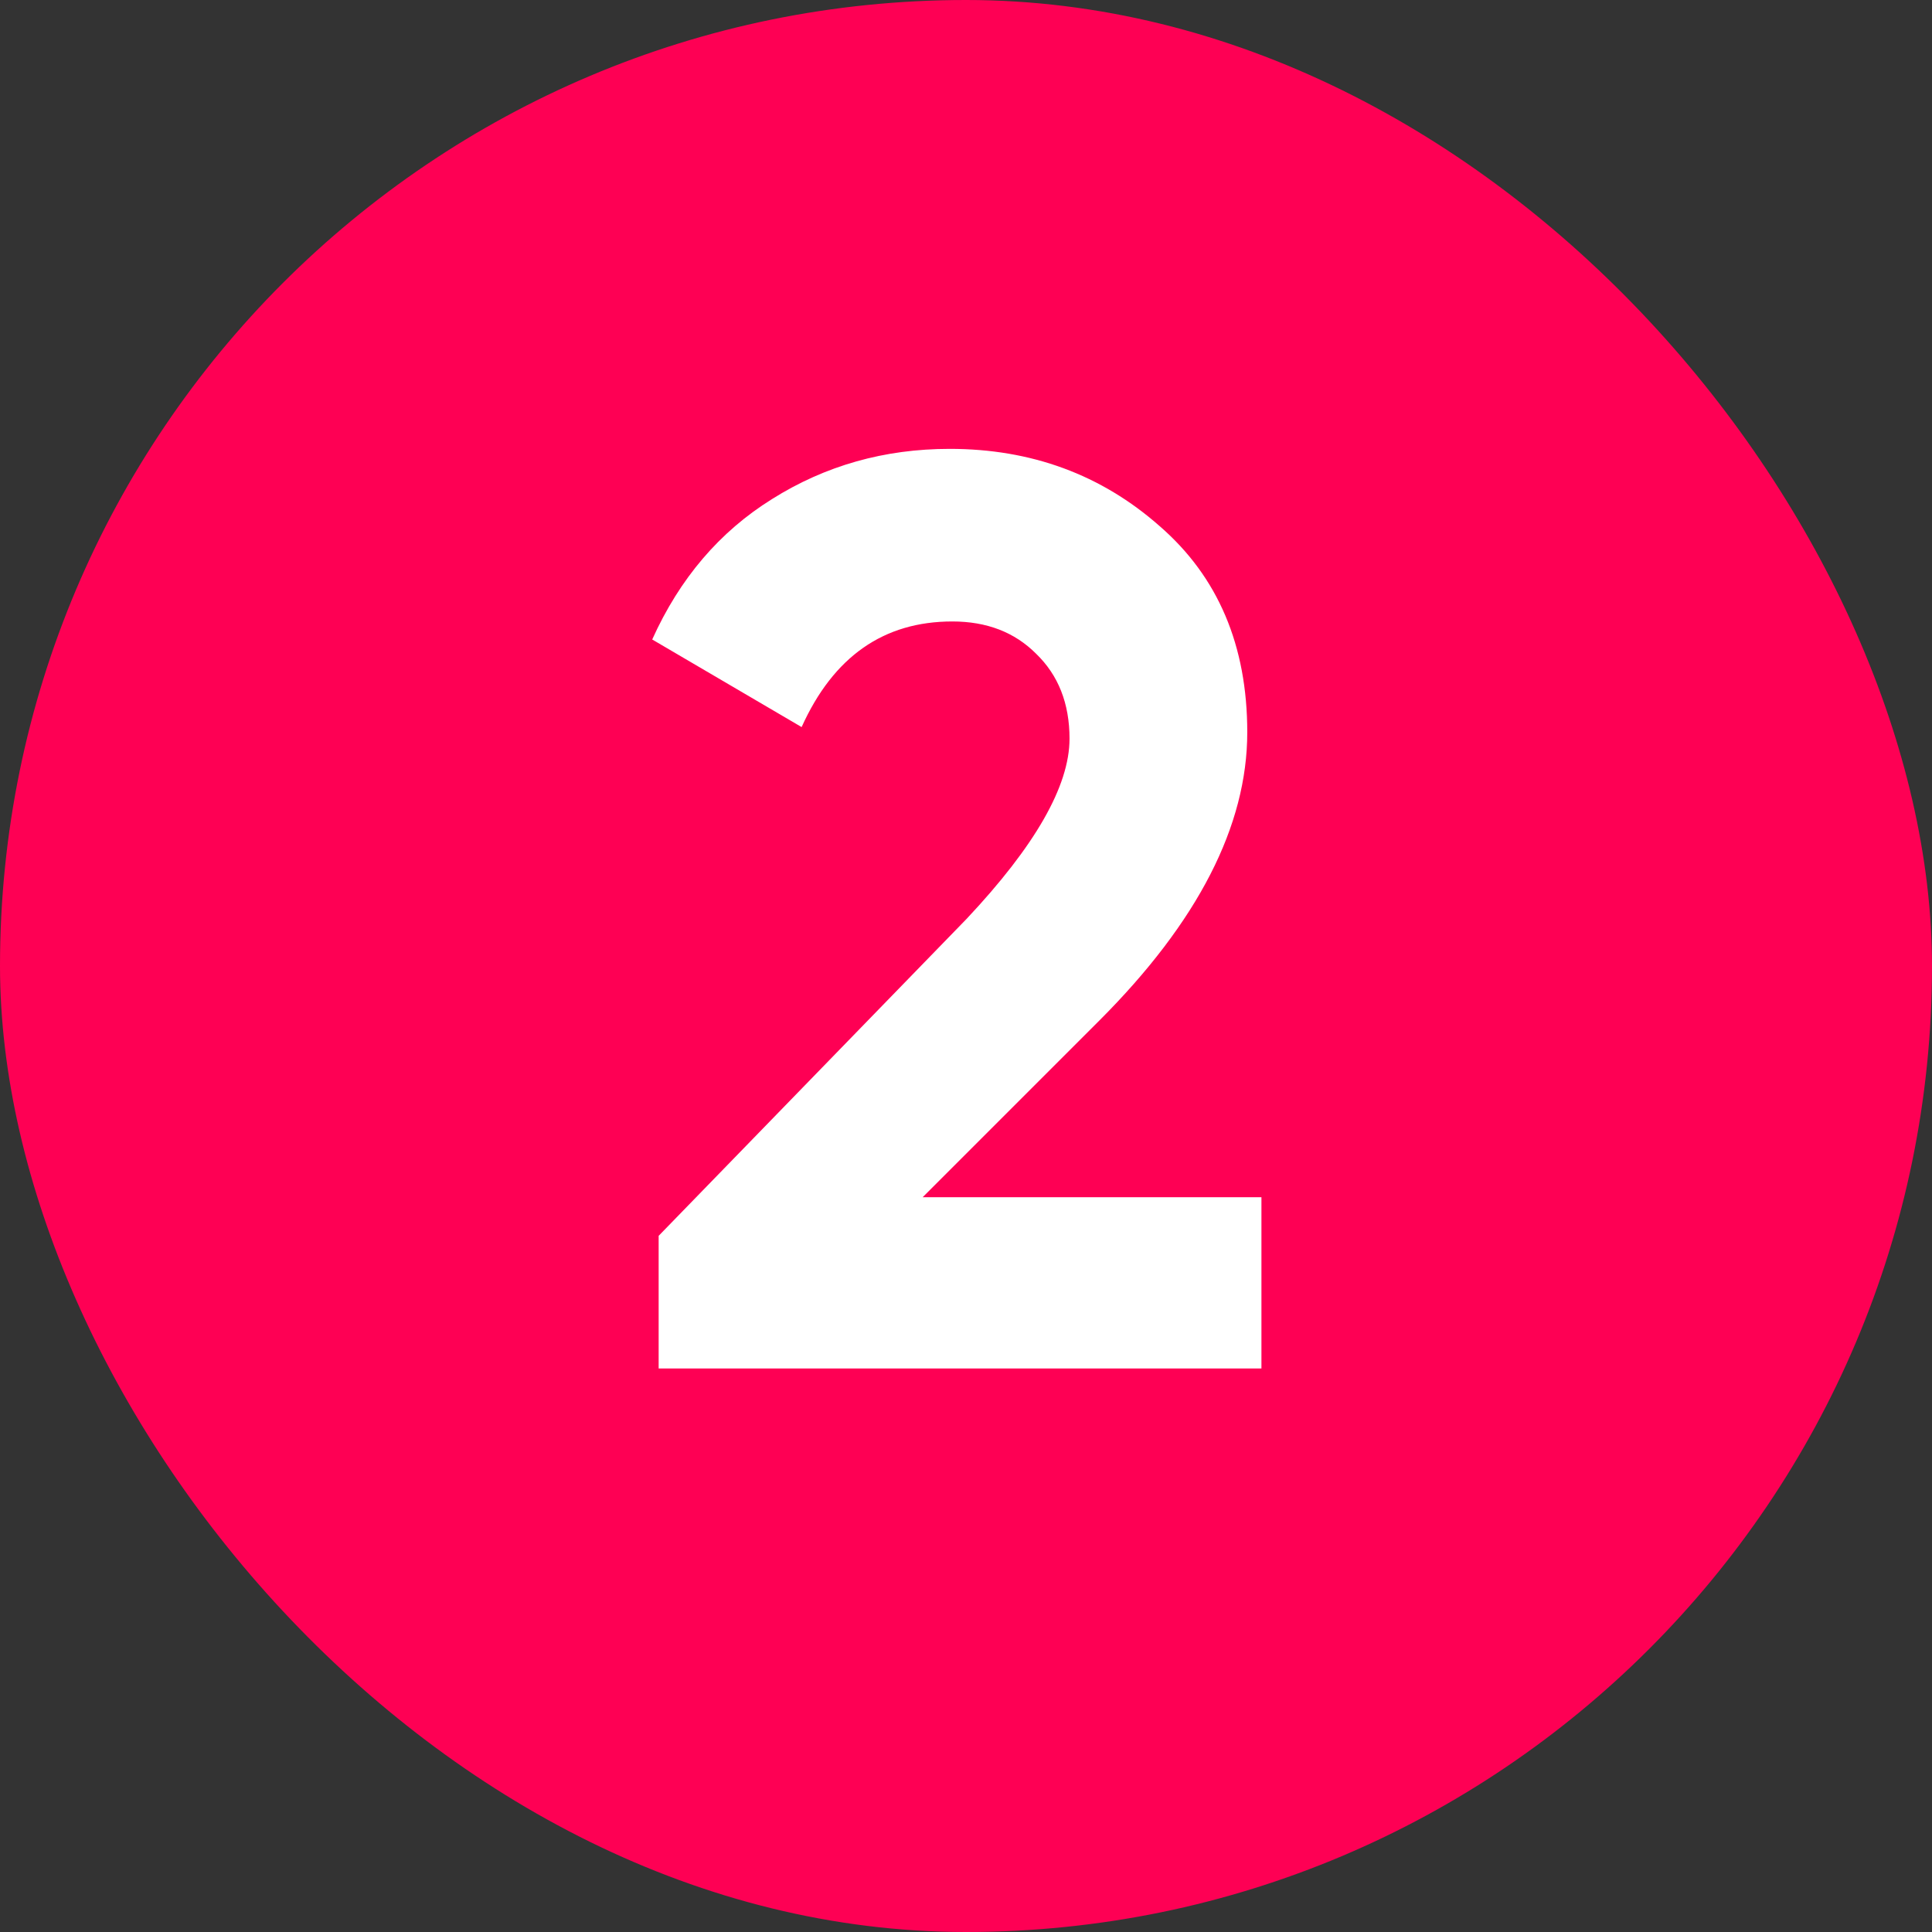 <?xml version="1.0" encoding="UTF-8"?> <svg xmlns="http://www.w3.org/2000/svg" width="24" height="24" viewBox="0 0 24 24" fill="none"><rect x="0" y="0" width="24" height="24" fill="#333333" stroke="none"/><rect width="24" height="24" rx="12" fill="#FE0054"></rect><path d="M15.67 17H8.182V15.352L12.006 11.416C12.859 10.509 13.286 9.763 13.286 9.176C13.286 8.739 13.147 8.387 12.87 8.12C12.603 7.853 12.257 7.72 11.83 7.72C10.977 7.72 10.353 8.157 9.958 9.032L8.102 7.944C8.443 7.187 8.939 6.605 9.59 6.2C10.251 5.784 10.987 5.576 11.798 5.576C12.811 5.576 13.681 5.896 14.406 6.536C15.131 7.165 15.494 8.019 15.494 9.096C15.494 10.259 14.881 11.453 13.654 12.68L11.462 14.872H15.67V17Z" fill="white"></path></svg> 